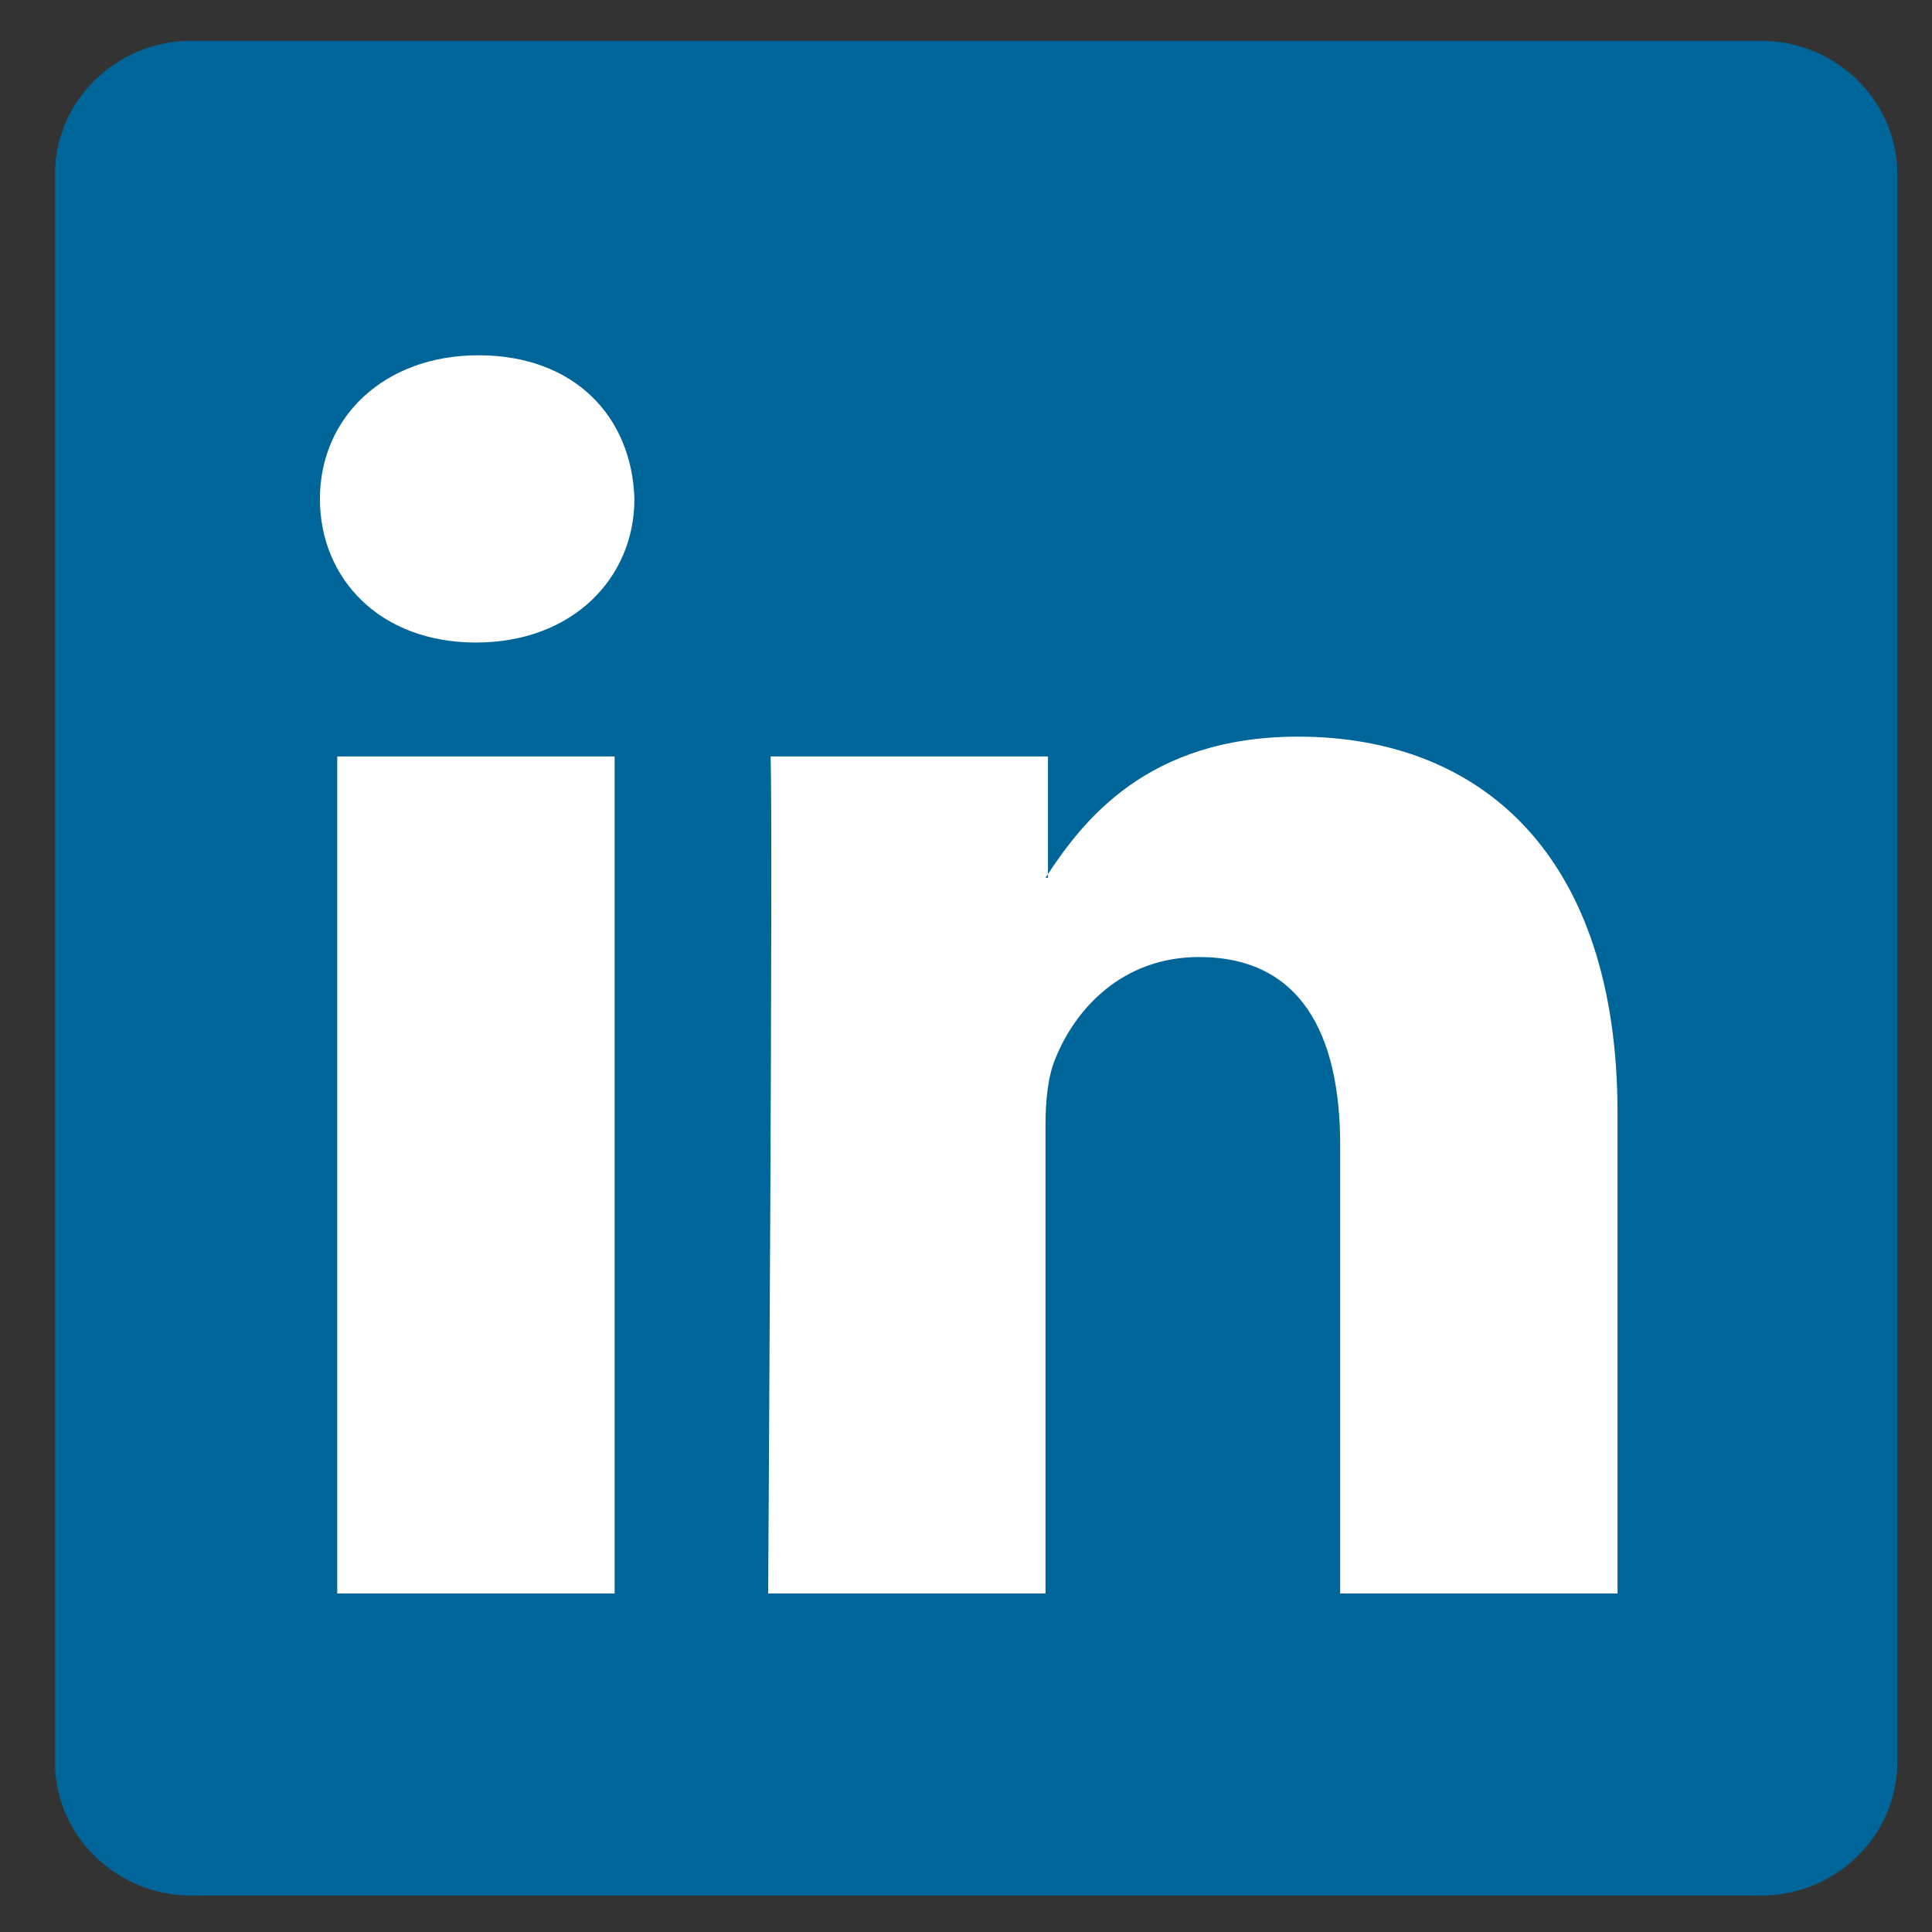 <?xml version="1.0" encoding="utf-8"?>
<!-- Generator: Adobe Illustrator 25.1.0, SVG Export Plug-In . SVG Version: 6.00 Build 0)  -->
<svg version="1.1"
	 id="svg3070" xmlns:cc="http://creativecommons.org/ns#" xmlns:dc="http://purl.org/dc/elements/1.1/" xmlns:inkscape="http://www.inkscape.org/namespaces/inkscape" xmlns:rdf="http://www.w3.org/1999/02/22-rdf-syntax-ns#" xmlns:sodipodi="http://sodipodi.sourceforge.net/DTD/sodipodi-0.dtd" xmlns:svg="http://www.w3.org/2000/svg"
	 xmlns="http://www.w3.org/2000/svg" xmlns:xlink="http://www.w3.org/1999/xlink" x="0px" y="0px" viewBox="0 0 79.5 79.5"
	 style="enable-background:new 0 0 79.5 79.5;" xml:space="preserve">
<rect x="0" y="0" width="79.5" height="79.5" fill="#333333" stroke="none"/>
<style type="text/css">
	.st0{fill:#006699;}
	.st1{fill-rule:evenodd;clip-rule:evenodd;fill:#FFFFFF;}
</style>
<g id="g3019" transform="matrix(1.019,0,0,-1.019,170.6,498.033)">
	<path id="path14" inkscape:connector-curvature="0" class="st0" d="M-165.2,481.7c0,3,2.5,5.4,5.5,5.4h63.4c3,0,5.5-2.4,5.5-5.4
		v-64.1c0-3-2.5-5.4-5.5-5.4h-63.4c-3,0-5.5,2.4-5.5,5.4V481.7z"/>
	<path id="path28" inkscape:connector-curvature="0" class="st1" d="M-142.6,424.4v33.8h-11.2v-33.8H-142.6z M-148.2,462.8
		c3.9,0,6.4,2.6,6.4,5.8c-0.1,3.3-2.4,5.8-6.3,5.8c-3.8,0-6.4-2.5-6.4-5.8C-154.5,465.4-152.1,462.8-148.2,462.8L-148.2,462.8
		L-148.2,462.8z"/>
	<path id="path30" inkscape:connector-curvature="0" class="st1" d="M-136.4,424.4h11.2v18.9c0,1,0.1,2,0.4,2.7
		c0.8,2,2.7,4.1,5.8,4.1c4.1,0,5.7-3.1,5.7-7.6v-18.1h11.2v19.4c0,10.4-5.5,15.2-12.9,15.2c-6.1,0-8.7-3.4-10.2-5.7h0.1v4.9h-11.2
		C-136.2,455.1-136.4,424.4-136.4,424.4L-136.4,424.4z"/>
</g>
</svg>
